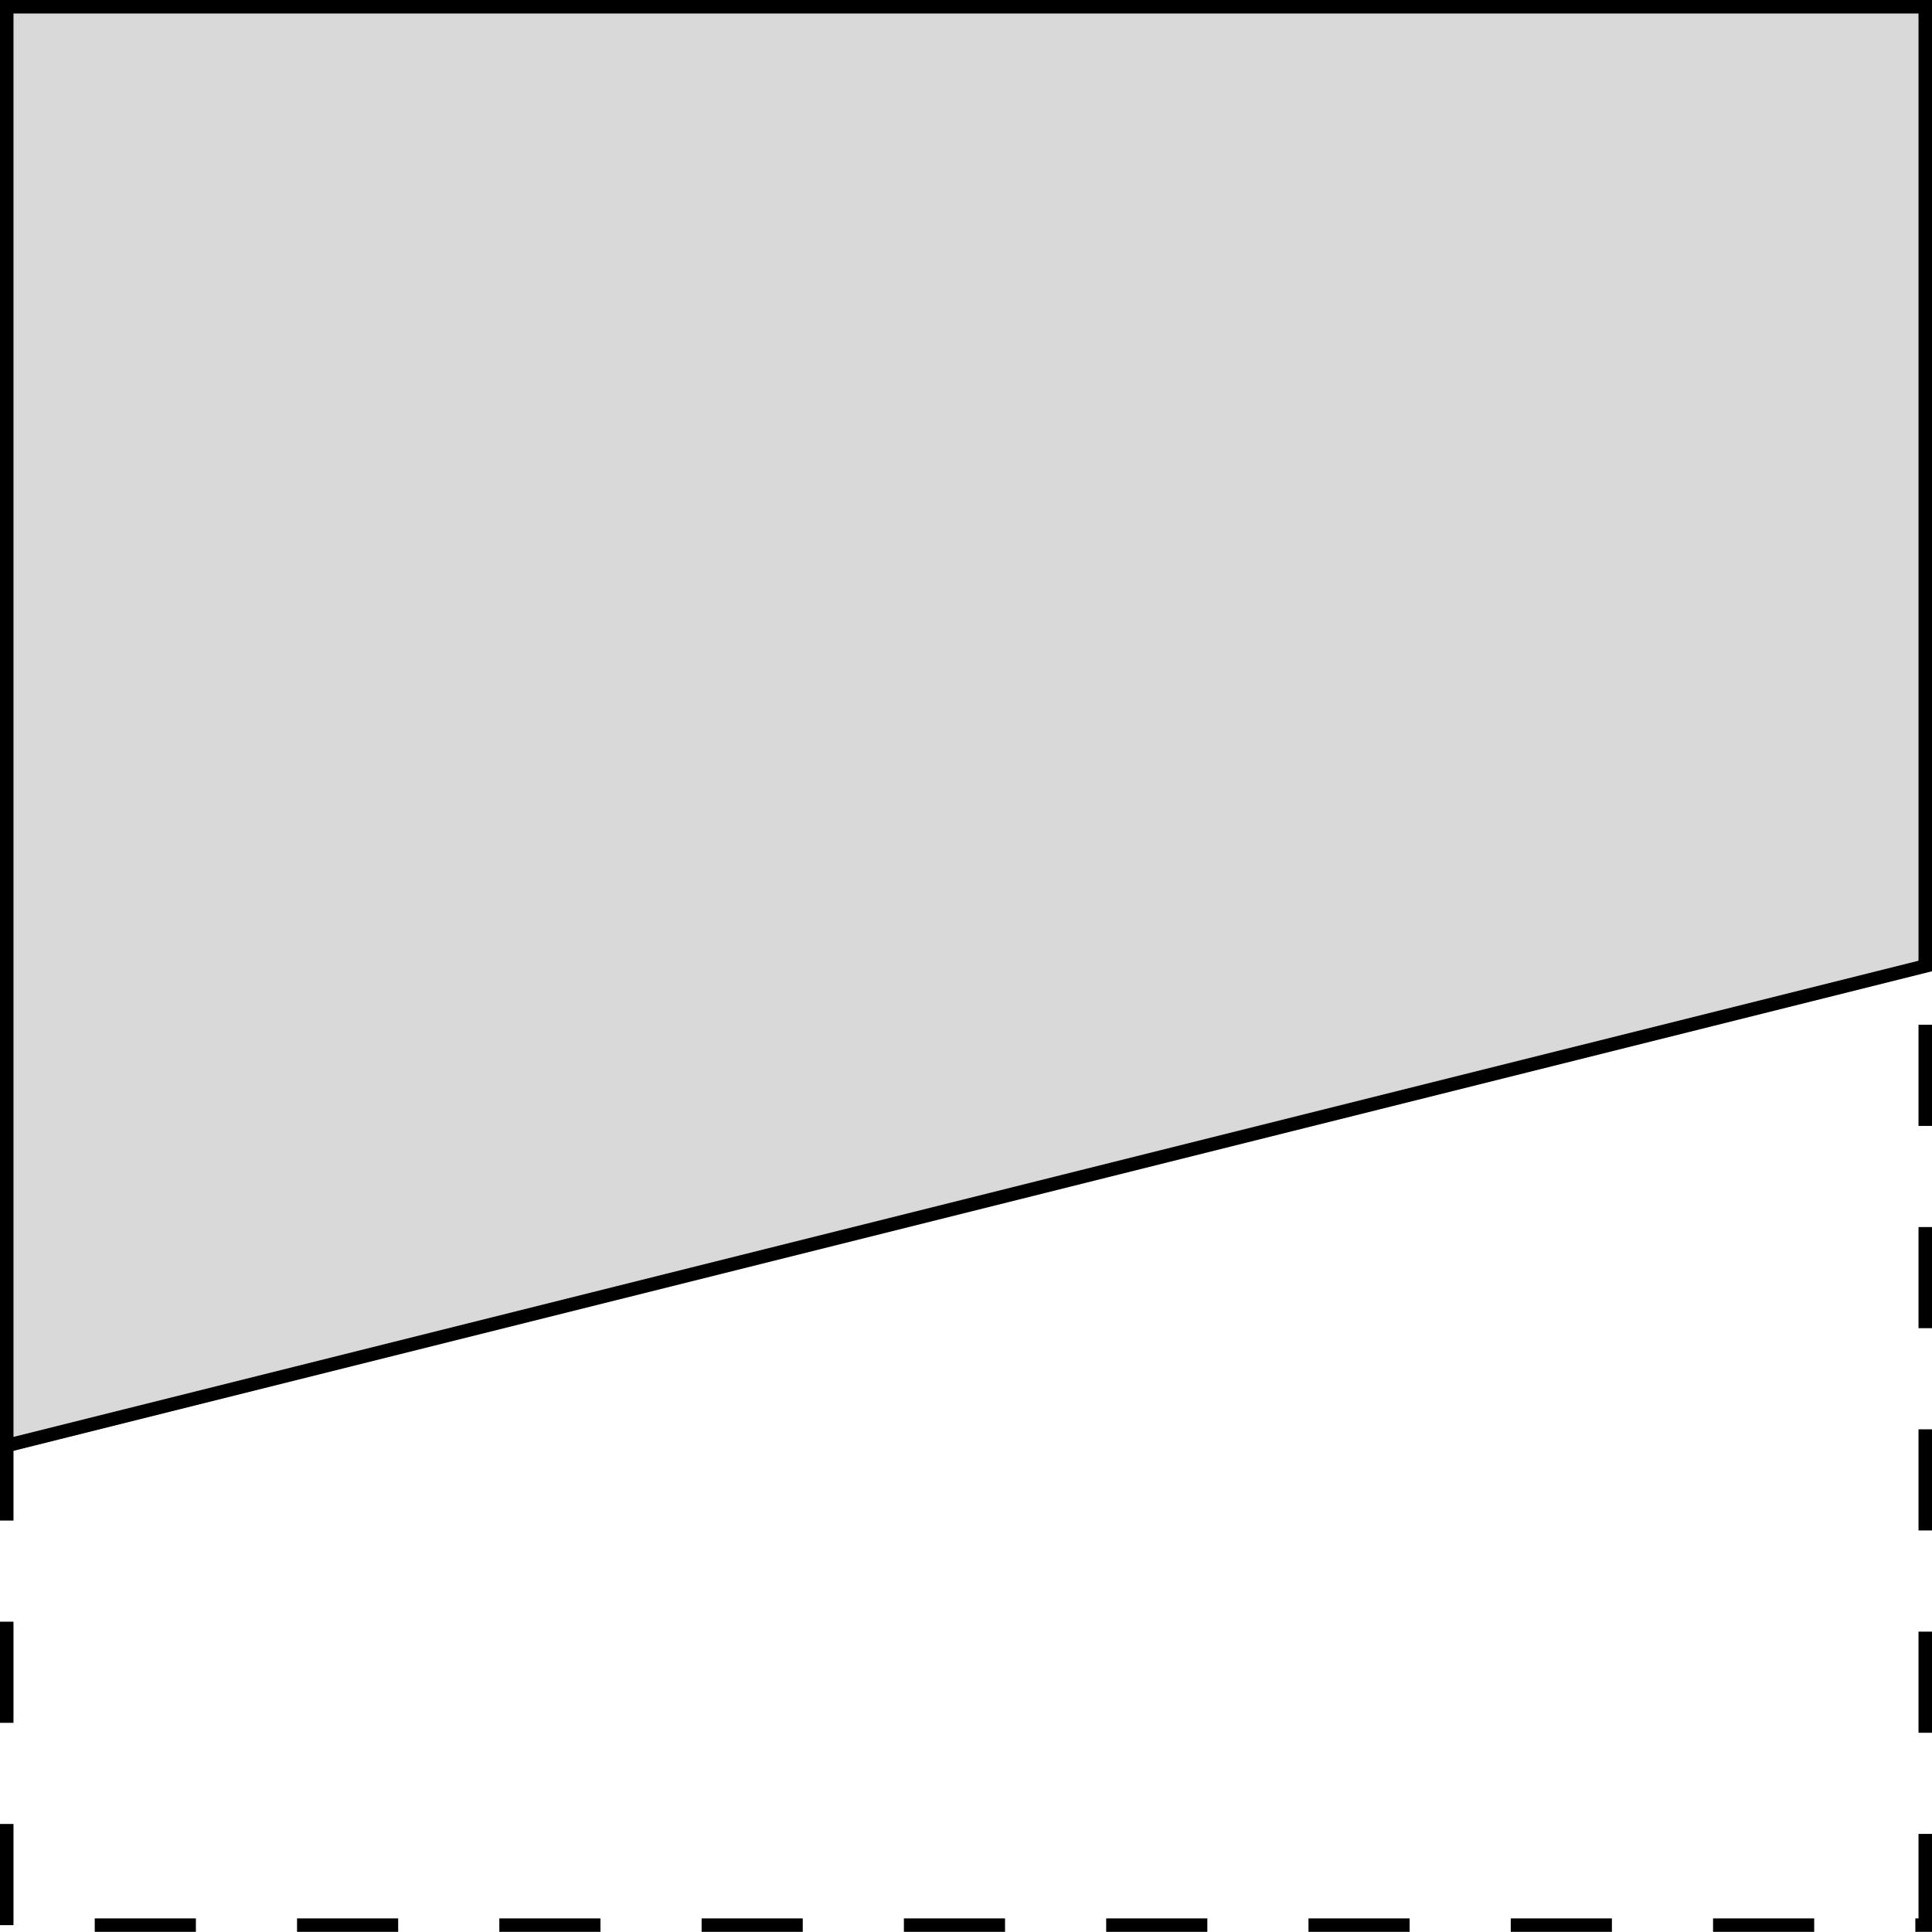 <?xml version='1.0' encoding='UTF-8'?>
<!-- This file was generated by dvisvgm 2.13.3 -->
<svg version='1.1' xmlns='http://www.w3.org/2000/svg' xmlns:xlink='http://www.w3.org/1999/xlink' width='57.094pt' height='57.09pt' viewBox='-72 -72 57.094 57.09'>
<g id='page1'>
<path d='M-71.801-15.109V-71.801H-15.105V-15.109Z' stroke='#000' fill='none' stroke-width='.399' stroke-dasharray='2.989 2.989'/>
<path d='M-71.801-29.281L-15.105-43.453V-71.801H-71.801Z' fill='#d9d9d9'/>
<path d='M-71.801-29.281L-15.105-43.453V-71.801H-71.801Z' stroke='#000' fill='none' stroke-width='.399' stroke-miterlimit='10'/>
</g>
</svg>